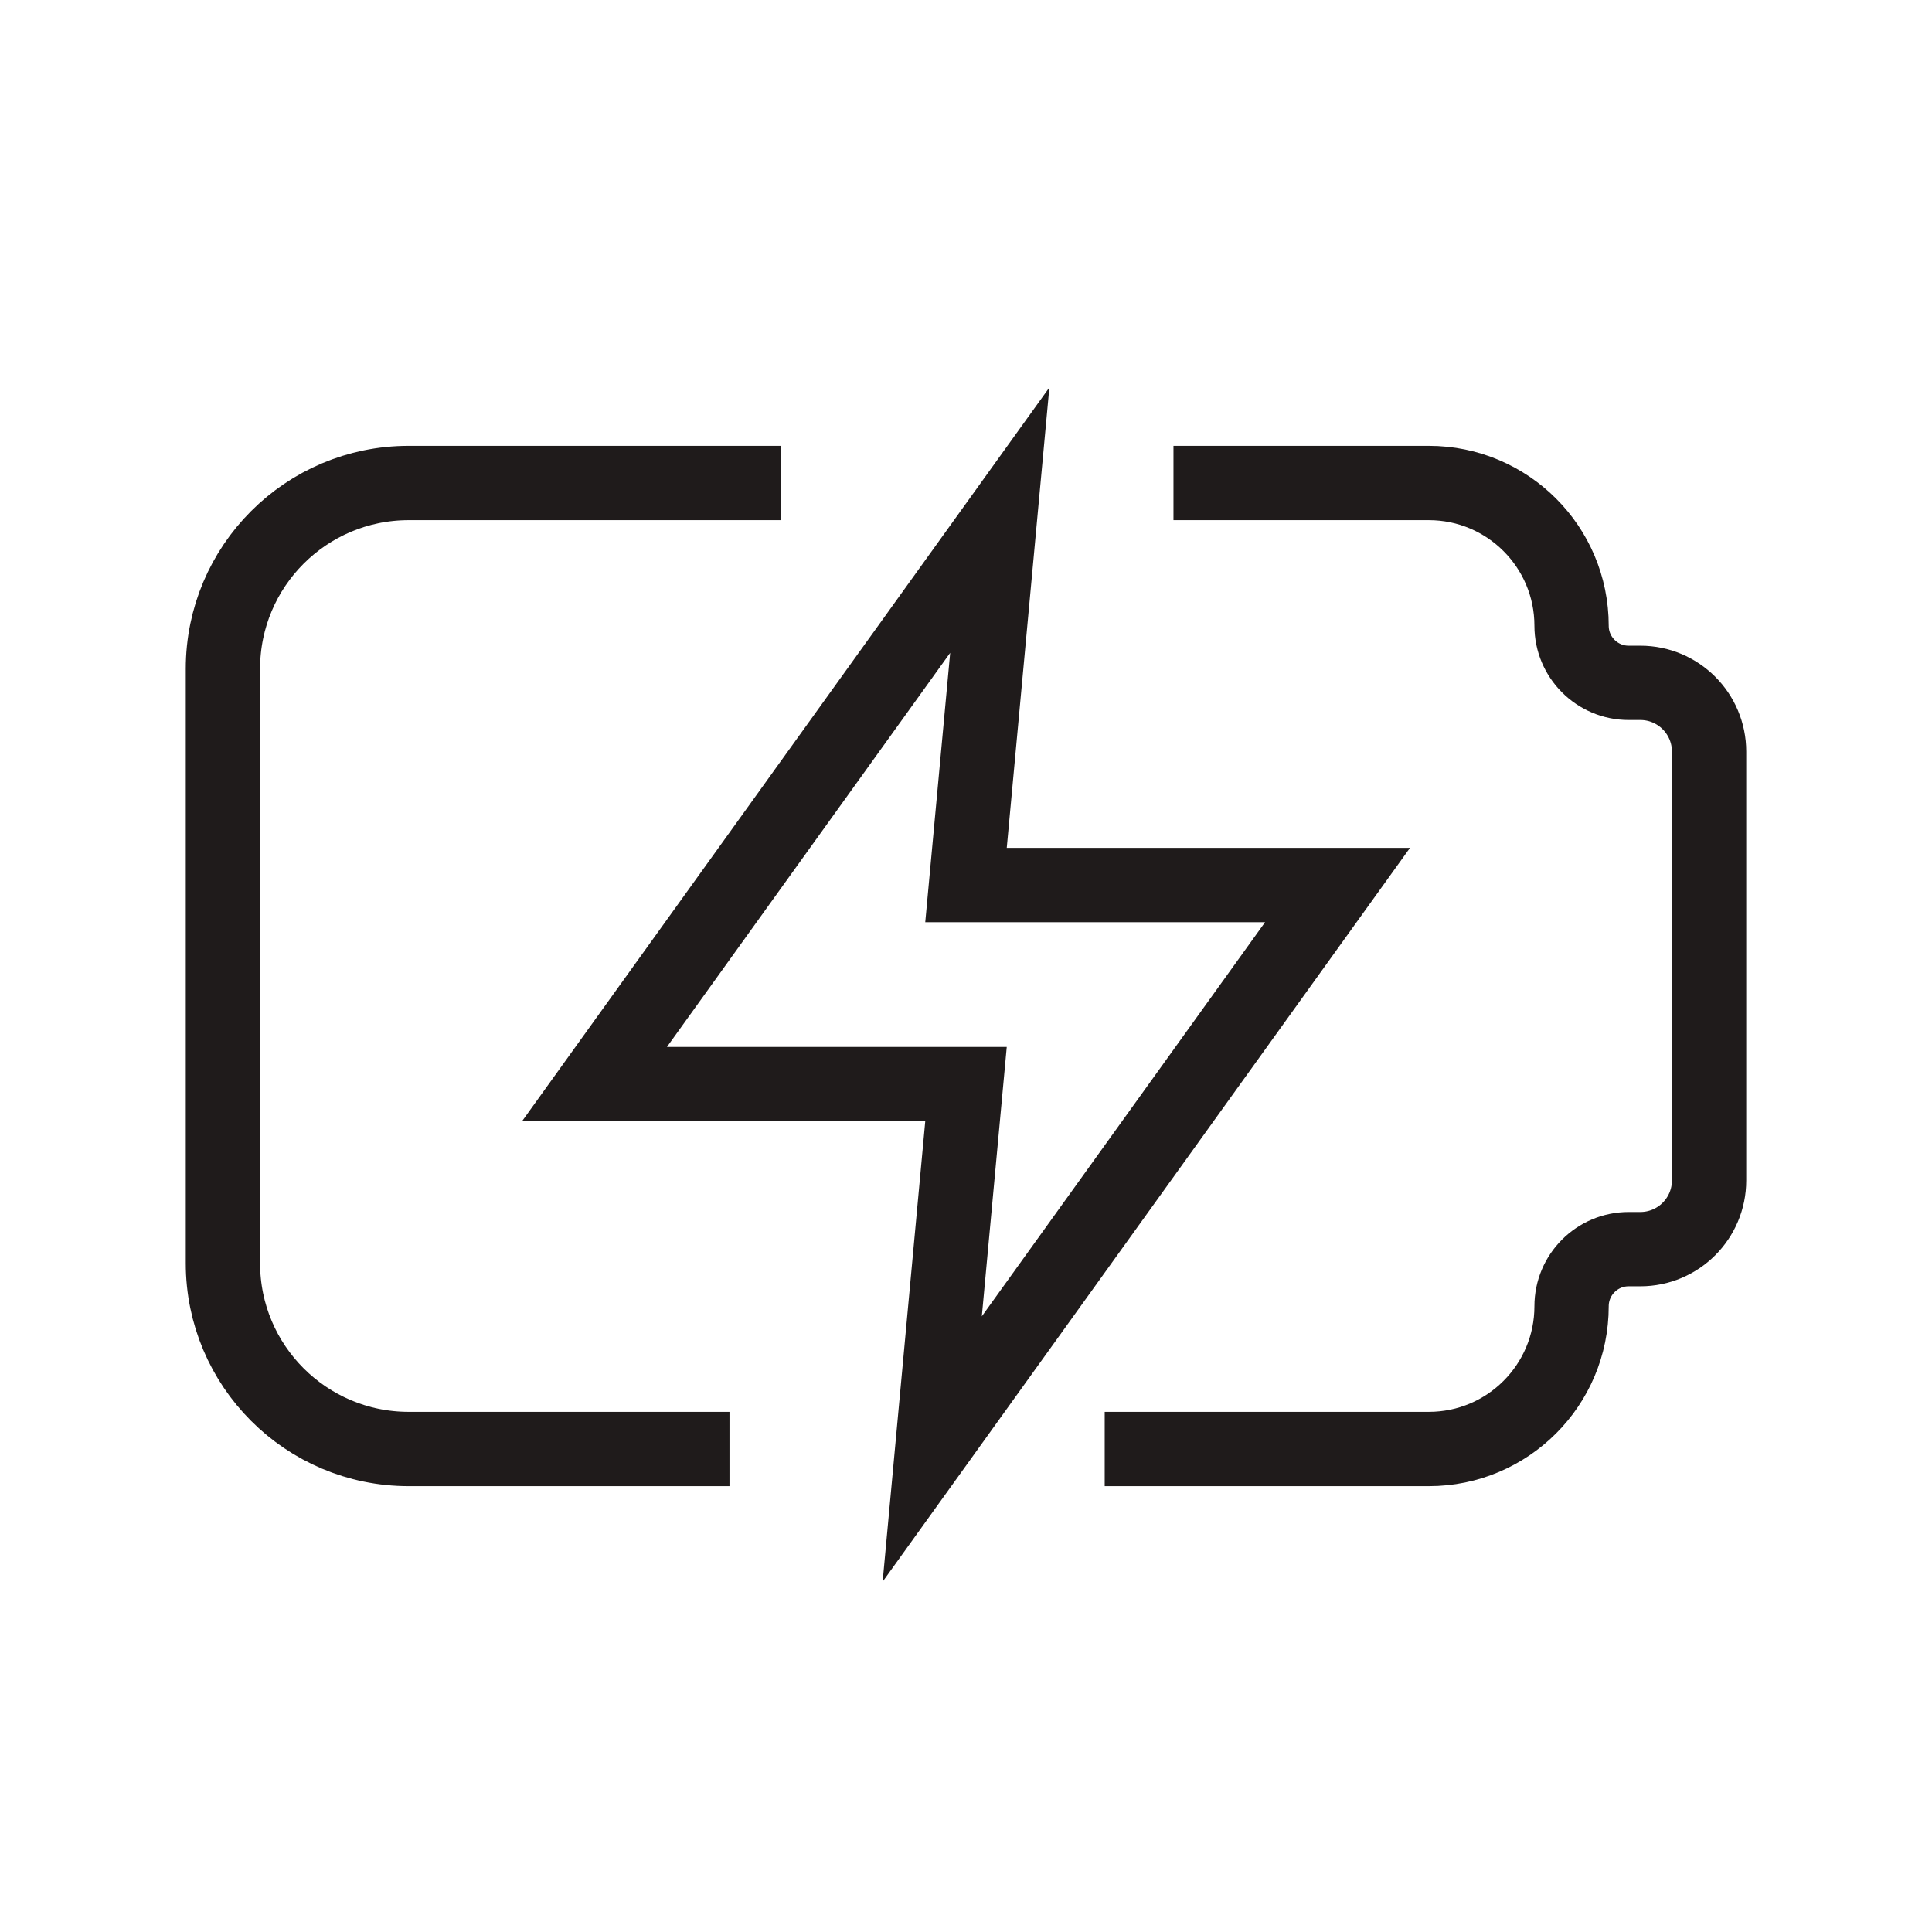 <svg width="52" height="52" viewBox="0 0 52 52" fill="none" xmlns="http://www.w3.org/2000/svg">
<path d="M20.021 13H11C8.239 13 6 15.239 6 18V34C6 36.761 8.239 39 11 39H18.634M30.733 39H38.457C40.579 39 42.299 37.28 42.299 35.158V35.158C42.299 34.309 42.987 33.621 43.836 33.621H44.15C45.172 33.621 46 32.792 46 31.77V20.23C46 19.208 45.172 18.379 44.15 18.379H43.836C42.987 18.379 42.299 17.691 42.299 16.842V16.842C42.299 14.72 40.579 13 38.457 13H32.584" stroke="#1F1B1B" stroke-width="2" stroke-linecap="square" stroke-linejoin="bevel"/>
<path d="M26.909 14L16 29.179H26L25.091 39L36 23.821H26L26.909 14Z" stroke="#1F1B1B" stroke-width="2" stroke-miterlimit="10" stroke-linecap="square"/>
</svg>
